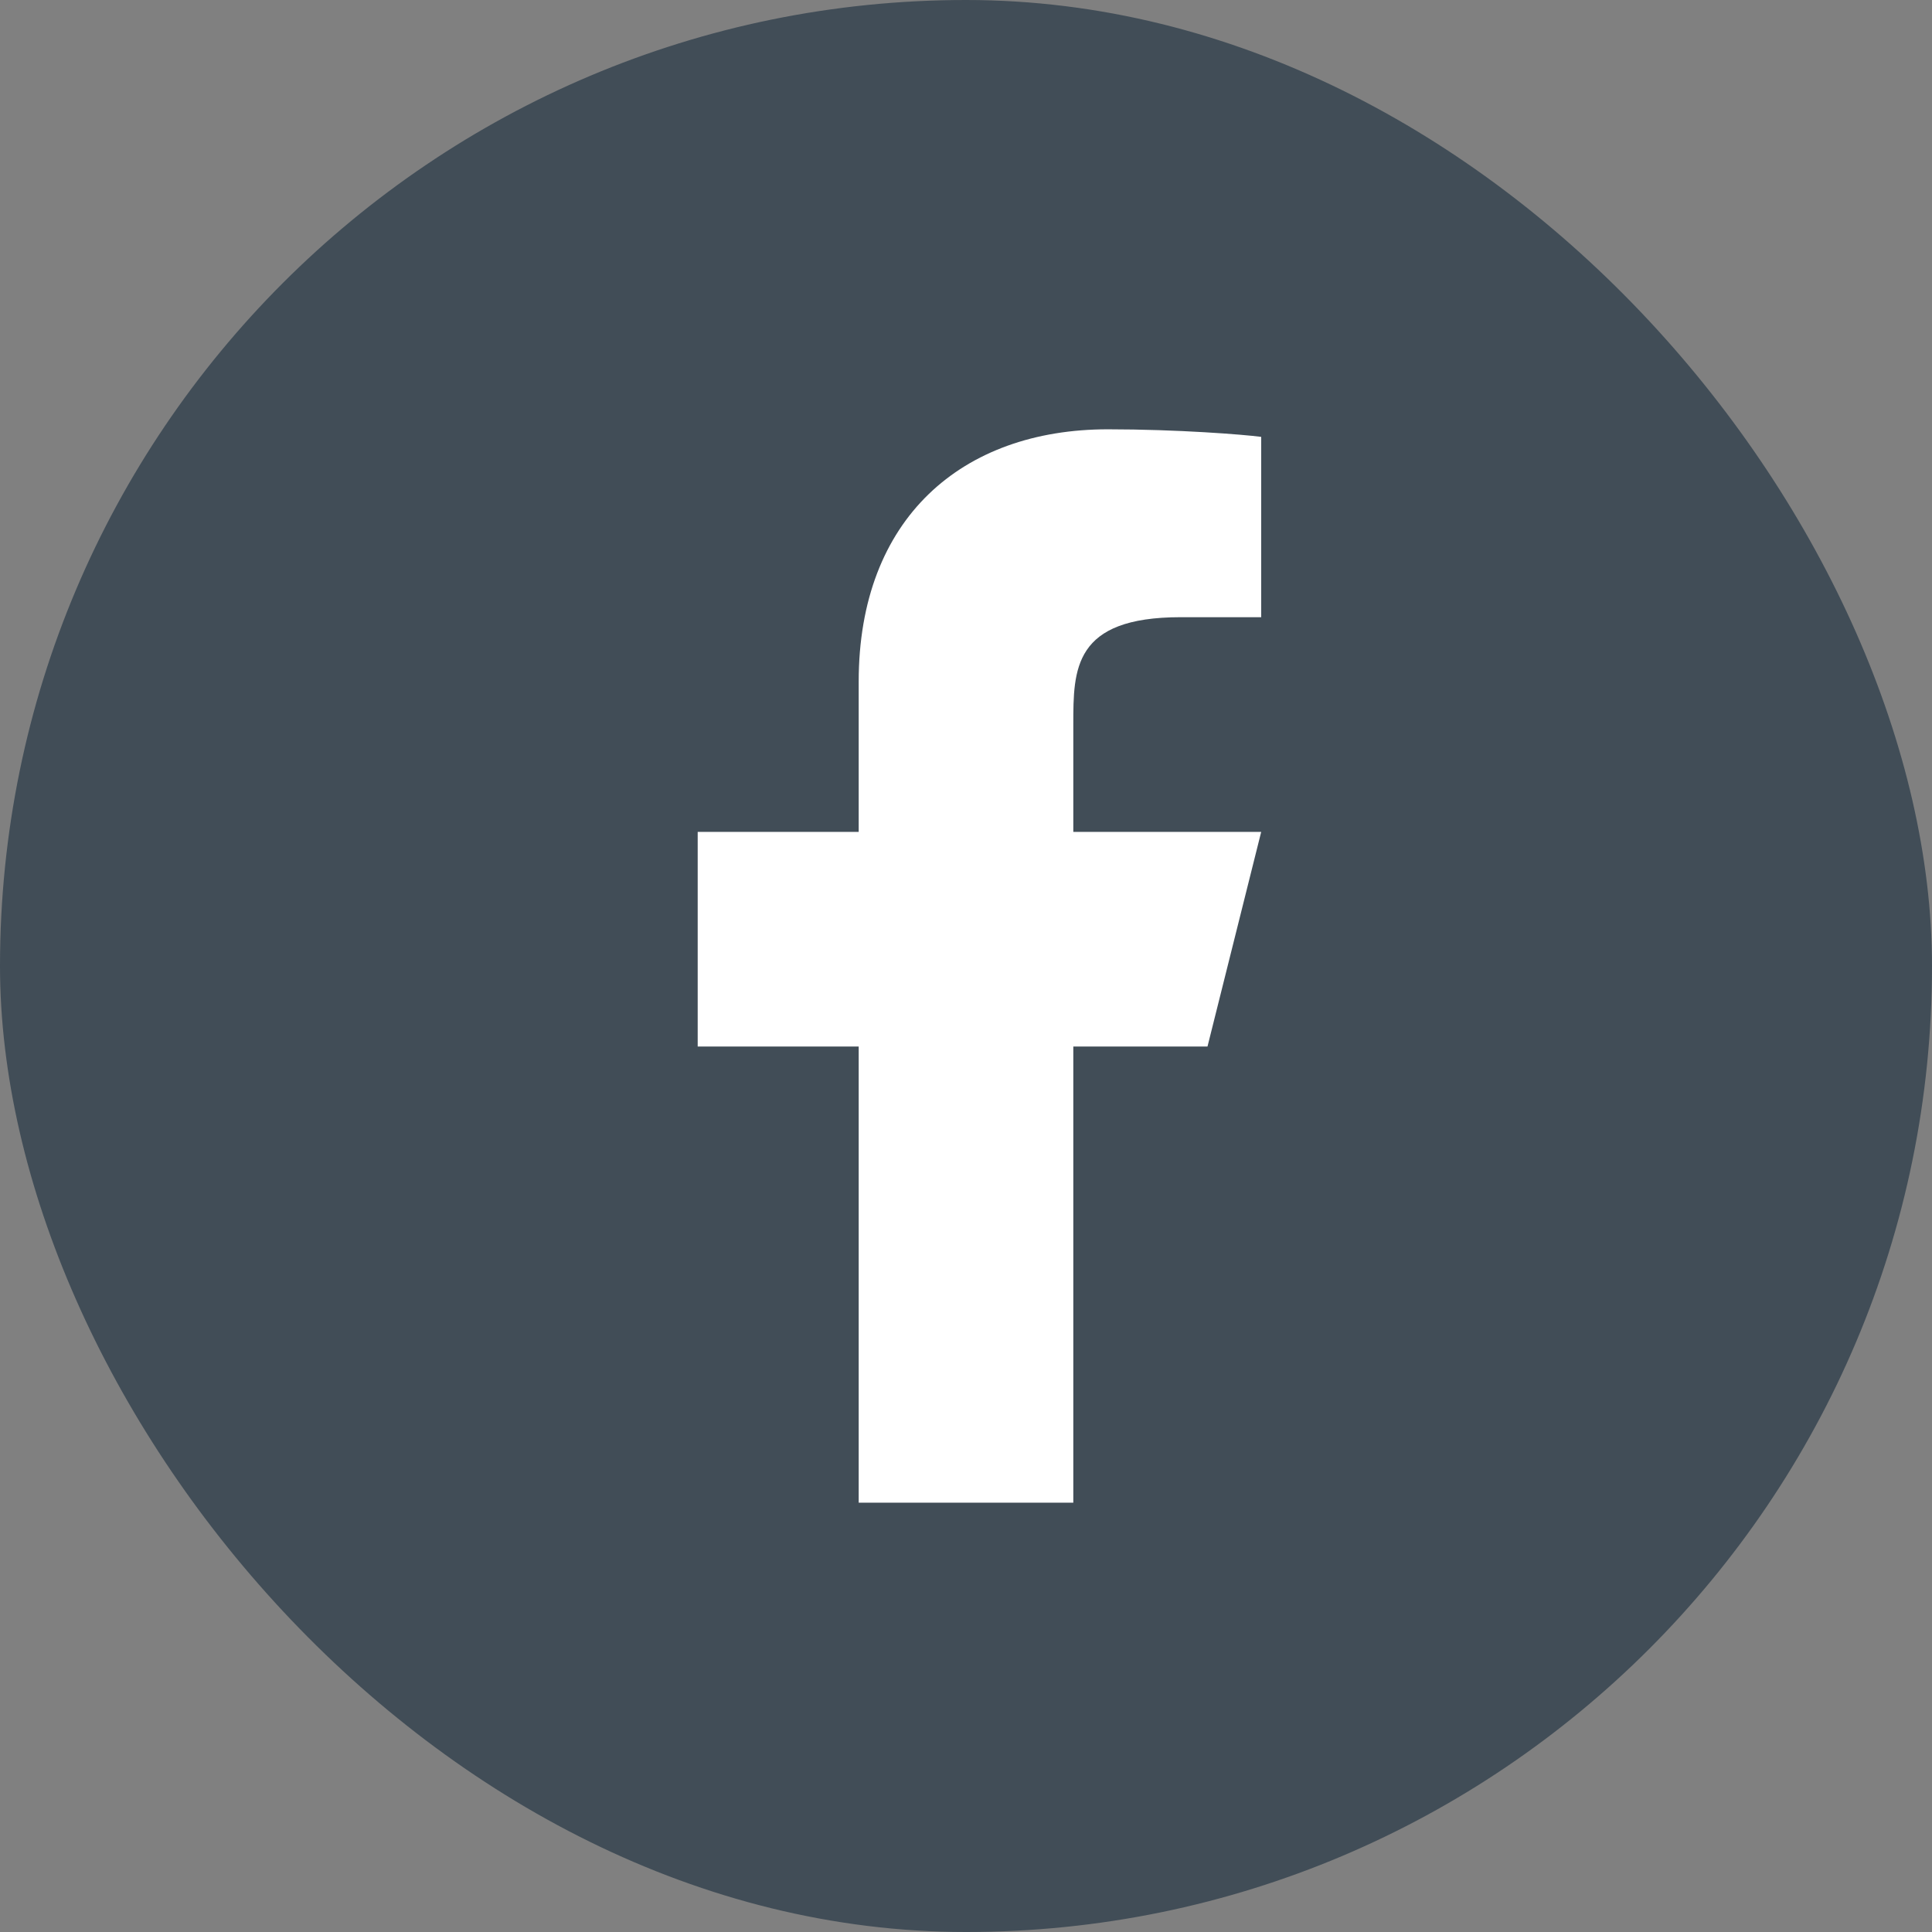 <svg width="24" height="24" viewBox="0 0 24 24" fill="none" xmlns="http://www.w3.org/2000/svg">
<rect x="0" y="0" width="24" height="24" fill="#808080" stroke="none"/>
<rect width="24" height="24" rx="12" fill="#414D57"/>
<path d="M13.333 13H15L15.667 10.334H13.333V9C13.333 8.313 13.333 7.667 14.667 7.667H15.667V5.427C15.449 5.398 14.629 5.333 13.762 5.333C11.952 5.333 10.667 6.438 10.667 8.467V10.334H8.667V13H10.667V18.667H13.333V13Z" fill="white"/>
</svg>
